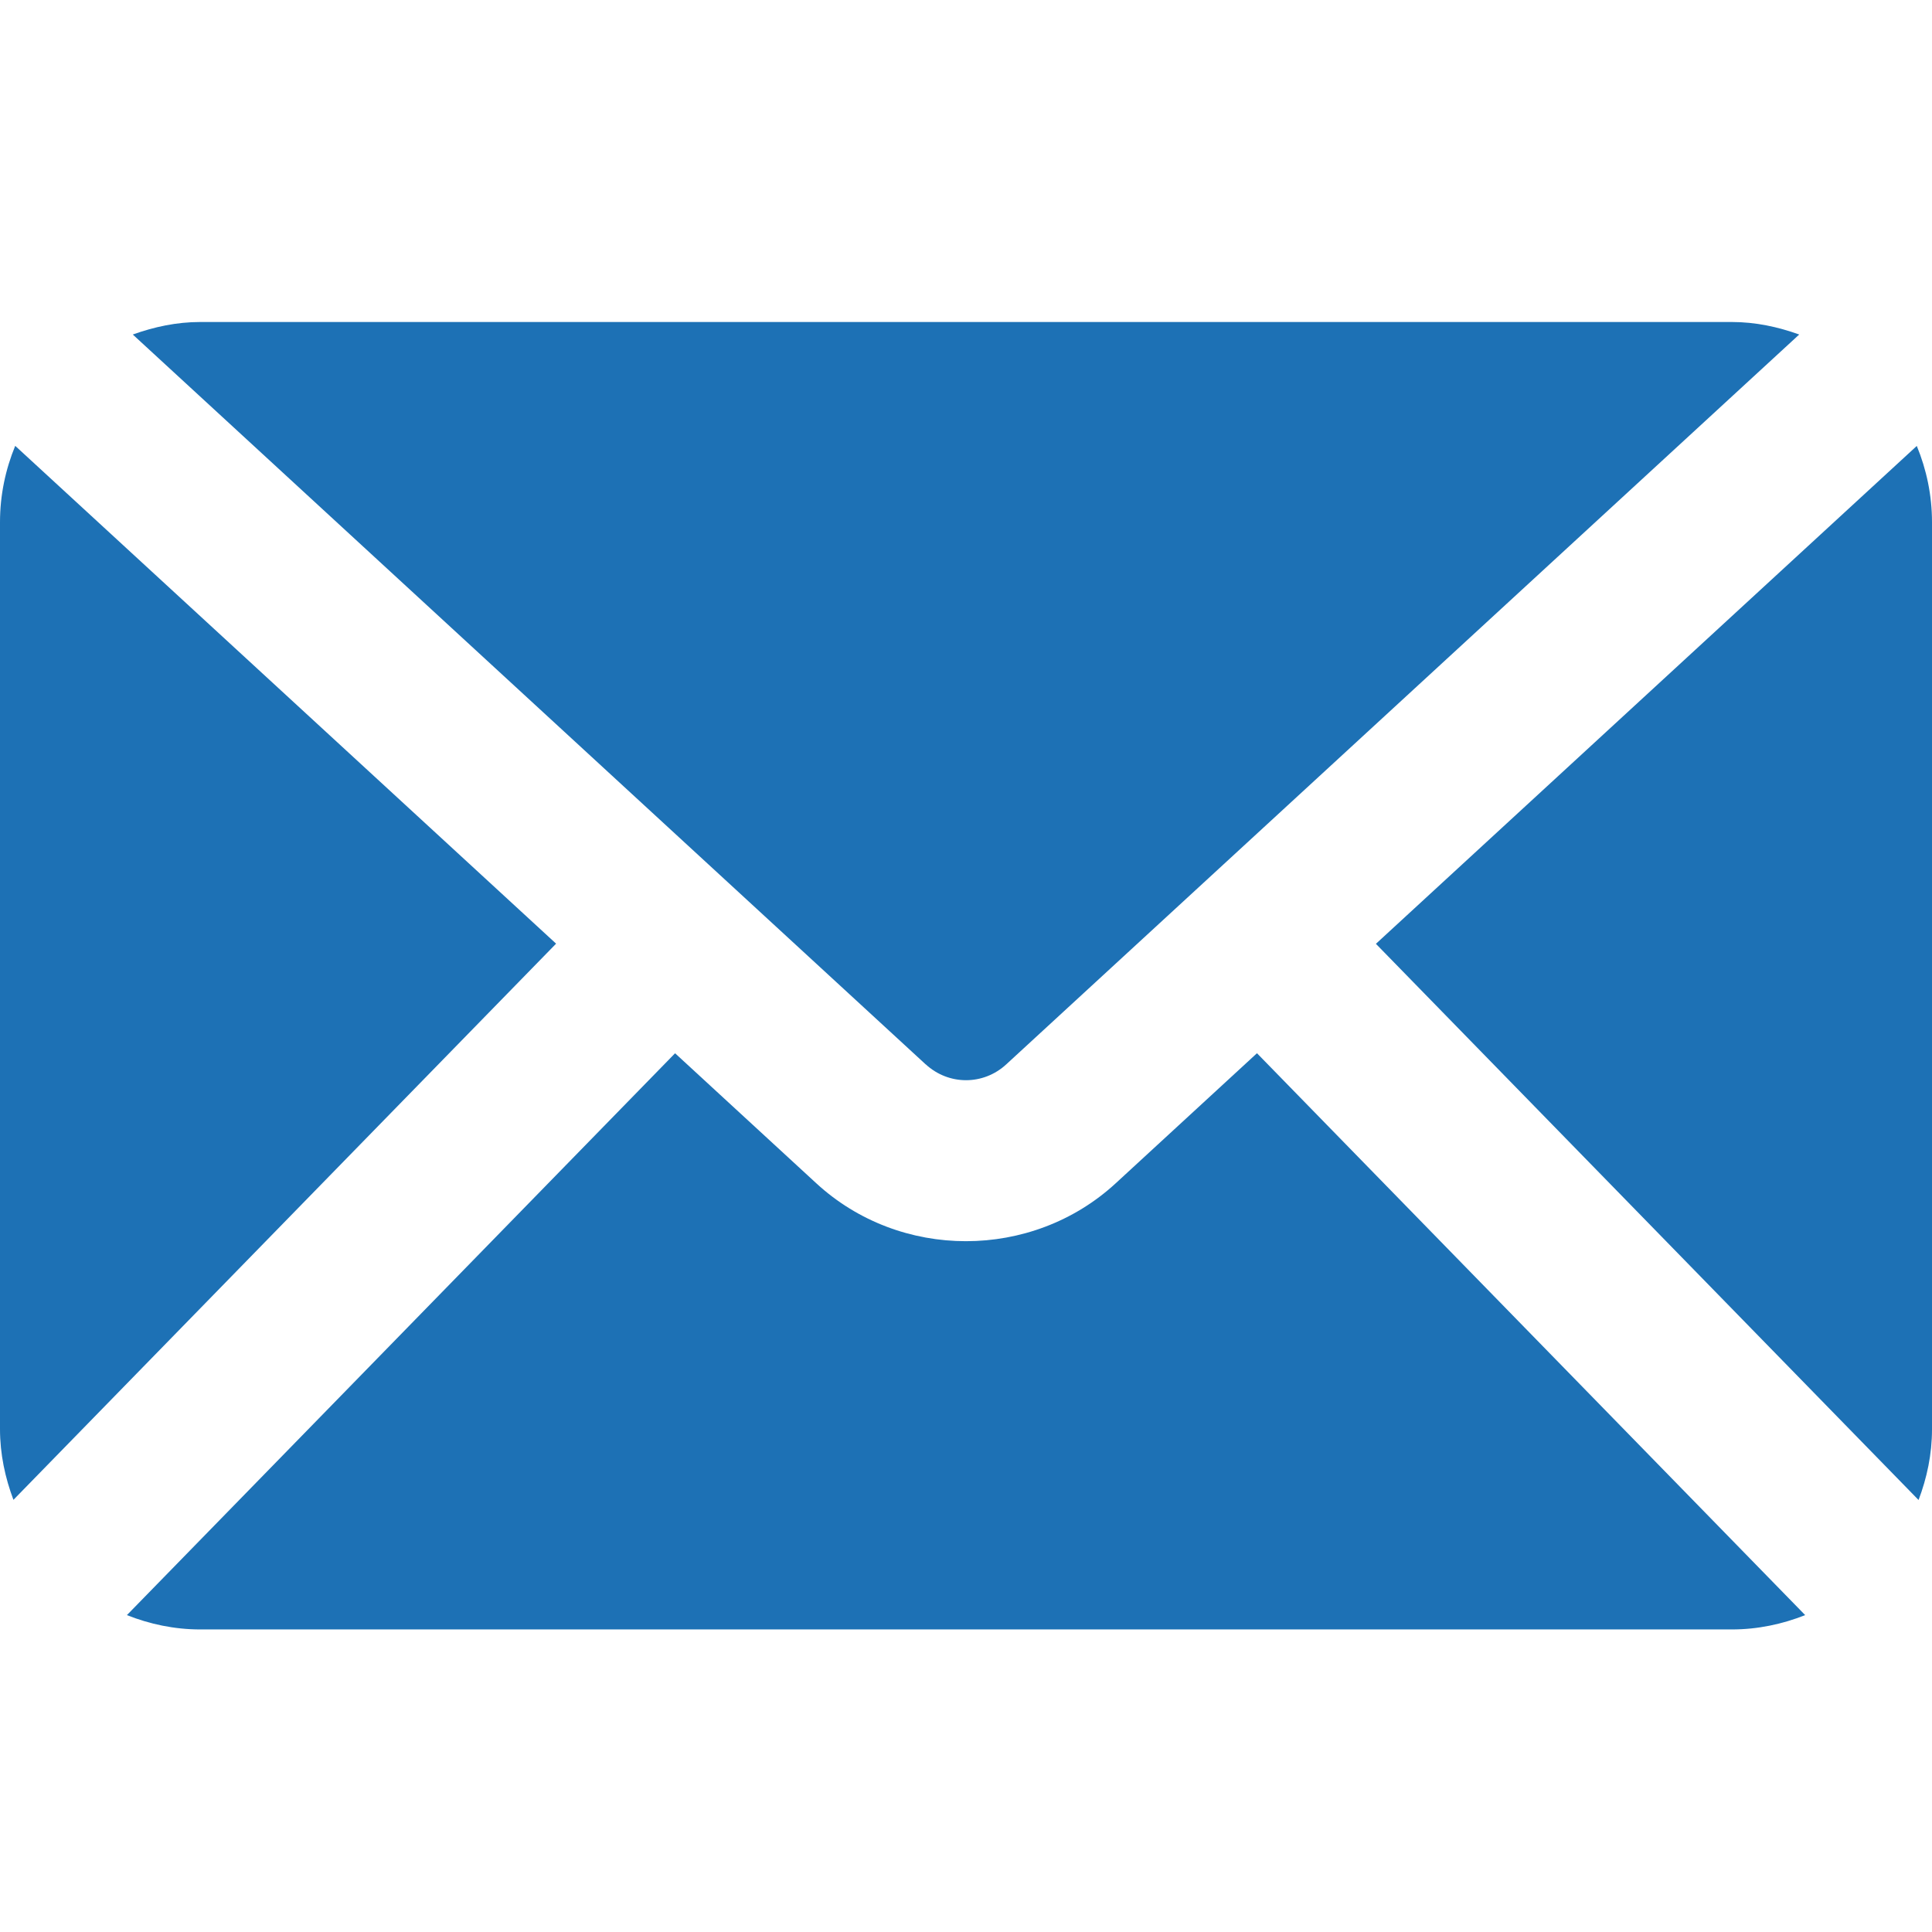 <svg width="48" height="48" viewBox="0 0 48 48" fill="none" xmlns="http://www.w3.org/2000/svg">
<path d="M22.998 26.442C23.569 26.969 24.433 26.969 25.002 26.442L44.701 8.311C44.176 8.122 43.618 8 43.025 8H4.975C4.385 8 3.826 8.122 3.299 8.311L22.998 26.444V26.442Z" fill="#1D71B5"/>
<path d="M48 12.975C48 12.302 47.863 11.664 47.622 11.079L34.184 23.449L47.666 37.267C47.874 36.72 48 36.132 48 35.51V12.975Z" fill="#1D71B5"/>
<path d="M31.228 26.168L27.721 29.397C26.679 30.357 25.339 30.837 23.999 30.837C22.659 30.837 21.321 30.357 20.279 29.397L16.772 26.168L3.153 40.127C3.718 40.351 4.33 40.483 4.975 40.483H43.027C43.672 40.483 44.284 40.351 44.849 40.127L31.23 26.168H31.228Z" fill="#1D71B5"/>
<path d="M0.378 11.077C0.137 11.661 0 12.302 0 12.973V35.506C0 36.127 0.128 36.716 0.334 37.263L13.816 23.445L0.378 11.077Z" fill="#1D71B5"/>
</svg>
